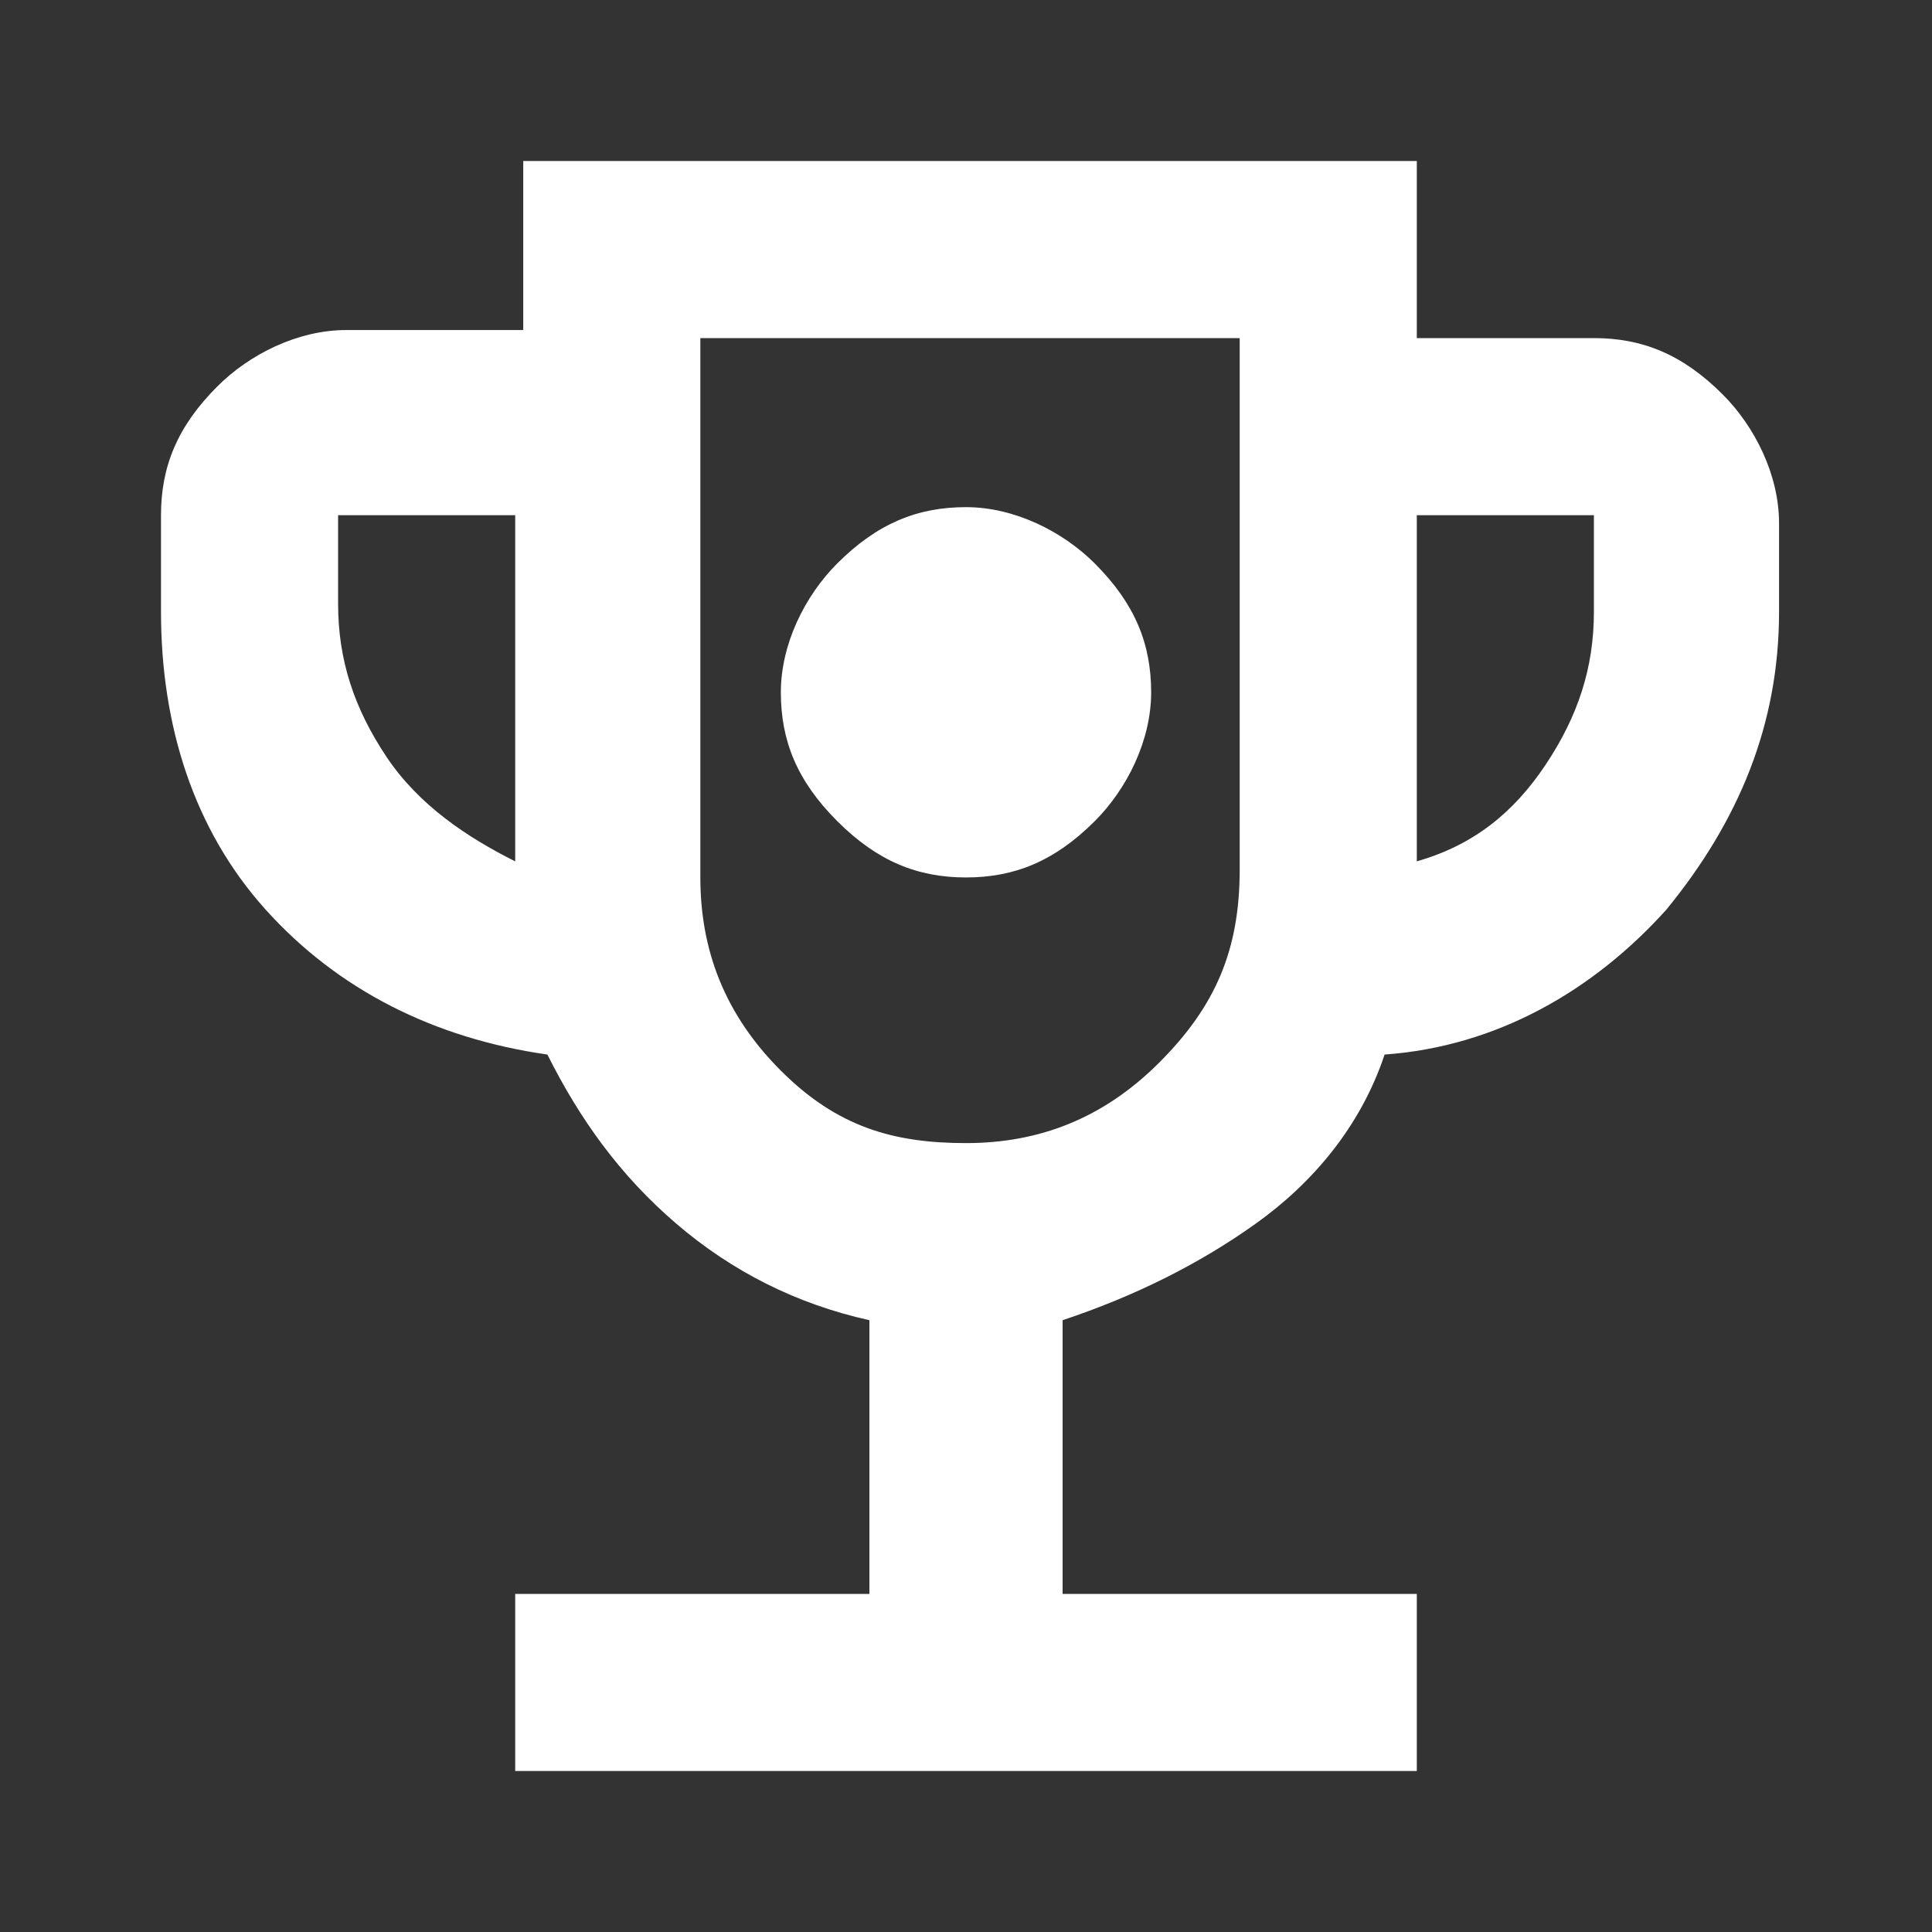 <?xml version="1.0" encoding="utf-8"?>
<!-- Generator: Adobe Illustrator 26.5.0, SVG Export Plug-In . SVG Version: 6.00 Build 0)  -->
<svg version="1.1" id="Layer_1" xmlns="http://www.w3.org/2000/svg" xmlns:xlink="http://www.w3.org/1999/xlink" x="0px" y="0px"
	 viewBox="0 0 24 24" style="enable-background:new 0 0 24 24;" xml:space="preserve">
<rect x="0" y="0" width="24" height="24" fill="#333333" stroke="none"/>
<style type="text/css">
	.st0{fill:#FFFFFF;}
</style>
<path class="st0" d="M12,10.9c0.6,0,1.1-0.2,1.6-0.7c0.4-0.4,0.7-1,0.7-1.6c0-0.6-0.2-1.1-0.7-1.6c-0.4-0.4-1-0.7-1.6-0.7
	c-0.6,0-1.1,0.2-1.6,0.7c-0.4,0.4-0.7,1-0.7,1.6c0,0.6,0.2,1.1,0.7,1.6C10.9,10.7,11.4,10.9,12,10.9z M6.4,22v-2.2h4.4v-3.4
	c-0.9-0.2-1.7-0.6-2.4-1.2c-0.7-0.6-1.2-1.3-1.6-2.1c-1.4-0.2-2.6-0.8-3.5-1.8S2,9,2,7.6V6.4c0-0.6,0.2-1.1,0.7-1.6
	c0.4-0.4,1-0.7,1.6-0.7h2.2V2h11.1v2.2h2.2c0.6,0,1.1,0.2,1.6,0.7c0.4,0.4,0.7,1,0.7,1.6v1.1c0,1.4-0.5,2.6-1.4,3.7
	c-0.9,1-2.1,1.7-3.5,1.8c-0.3,0.9-0.9,1.6-1.6,2.1s-1.5,0.9-2.4,1.2v3.4h4.4V22H6.4z M6.4,10.7V6.4H4.2v1.1c0,0.7,0.2,1.3,0.6,1.9
	S5.8,10.4,6.4,10.7z M12,14.2c0.9,0,1.7-0.3,2.4-1s1-1.4,1-2.4V4.2H8.7v6.7c0,0.9,0.3,1.7,1,2.4S11.1,14.2,12,14.2z M17.6,10.7
	c0.7-0.2,1.2-0.6,1.6-1.2c0.4-0.6,0.6-1.2,0.6-1.9V6.4h-2.2V10.7z"/>
</svg>
